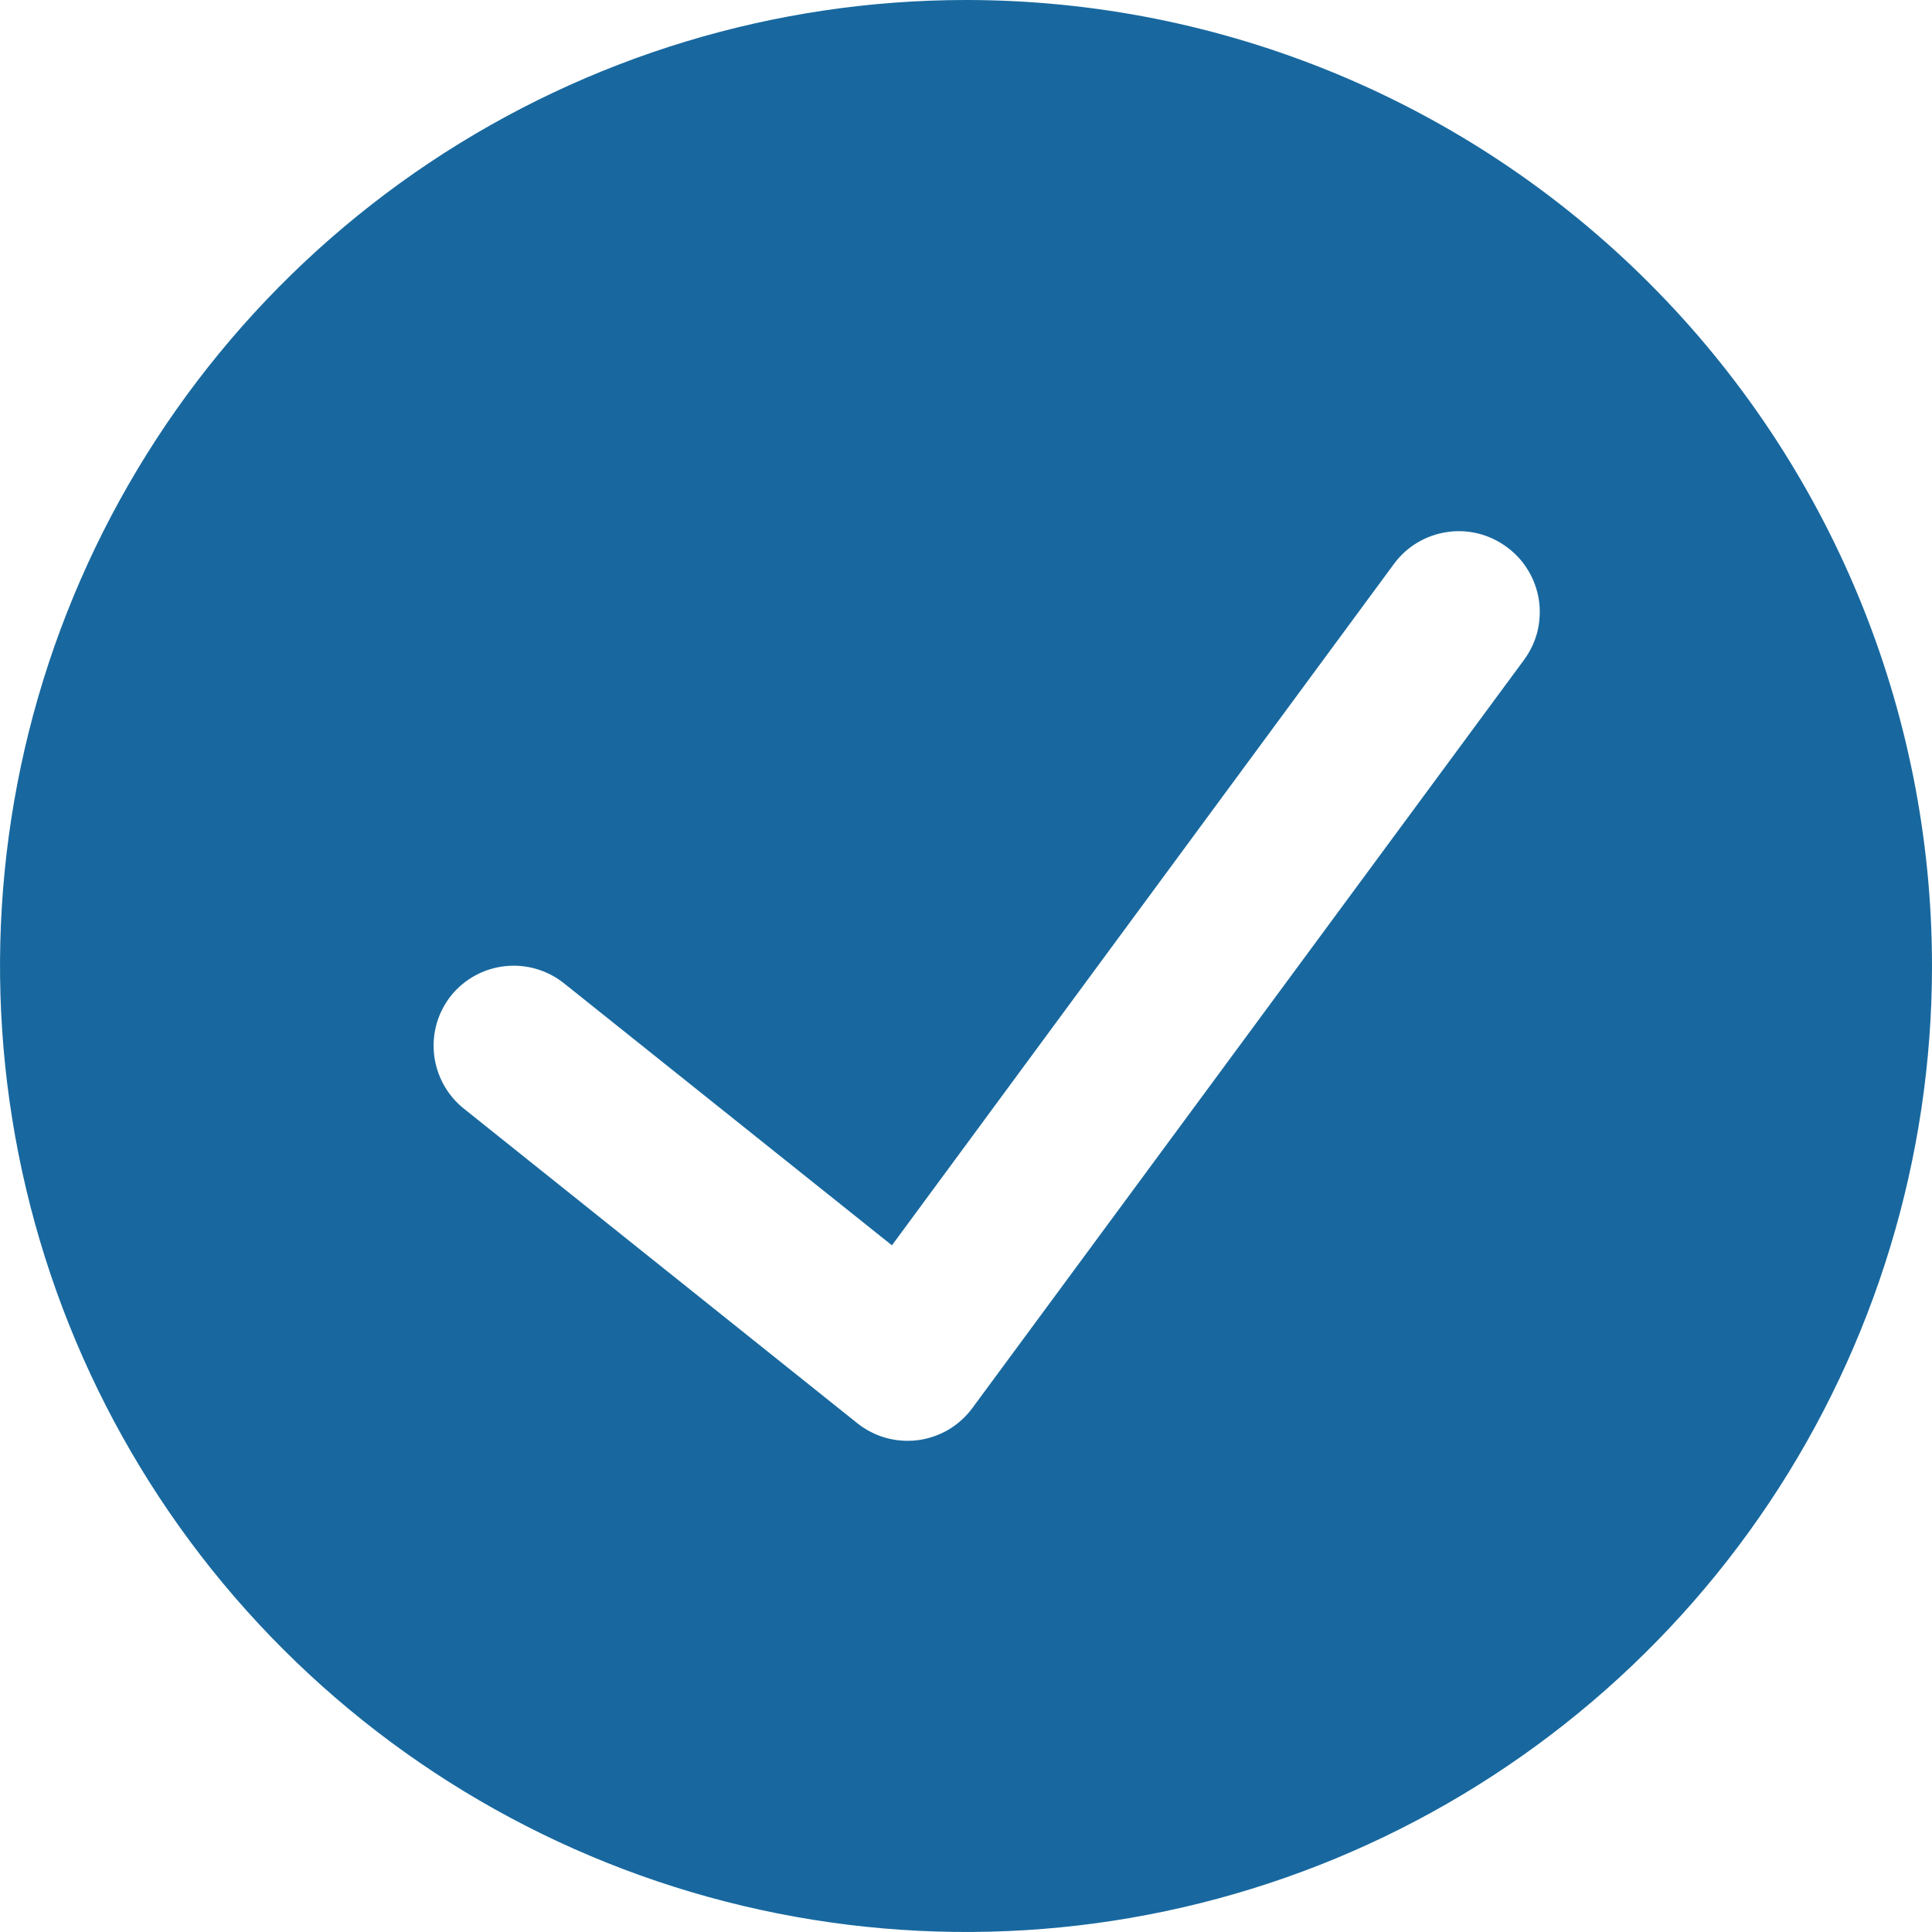 <svg width="24" height="24" viewBox="0 0 24 24" fill="none" xmlns="http://www.w3.org/2000/svg">
<g clip-path="url(#clip0_1978_2240)">
<path d="M12 0C9.627 0 7.307 0.704 5.333 2.022C3.36 3.341 1.822 5.215 0.913 7.408C0.005 9.601 -0.232 12.013 0.231 14.341C0.694 16.669 1.836 18.807 3.515 20.485C5.193 22.163 7.331 23.306 9.659 23.769C11.987 24.232 14.399 23.995 16.592 23.087C18.785 22.178 20.659 20.64 21.978 18.667C23.296 16.694 24 14.373 24 12C24 8.817 22.736 5.765 20.485 3.515C18.235 1.264 15.183 0 12 0ZM18.93 8.2L12.08 17.49C12 17.599 11.899 17.69 11.784 17.759C11.668 17.827 11.539 17.872 11.405 17.89C11.272 17.907 11.136 17.898 11.006 17.862C10.877 17.826 10.755 17.764 10.65 17.68L5.76 13.77C5.657 13.688 5.572 13.585 5.509 13.47C5.446 13.354 5.406 13.227 5.392 13.096C5.378 12.965 5.39 12.833 5.427 12.706C5.465 12.58 5.527 12.462 5.61 12.36C5.776 12.158 6.015 12.03 6.274 12.002C6.534 11.974 6.795 12.049 7 12.21L11.08 15.47L17.32 7C17.477 6.789 17.712 6.649 17.972 6.61C18.232 6.57 18.497 6.635 18.71 6.79C18.818 6.867 18.91 6.965 18.979 7.079C19.049 7.192 19.095 7.318 19.116 7.449C19.136 7.58 19.13 7.714 19.099 7.843C19.067 7.972 19.009 8.093 18.93 8.2Z" fill="#18689F"/>
</g>
<defs>
<clipPath id="clip0_1978_2240">
<rect width="24" height="24" fill="white"/>
</clipPath>
</defs>
</svg>
